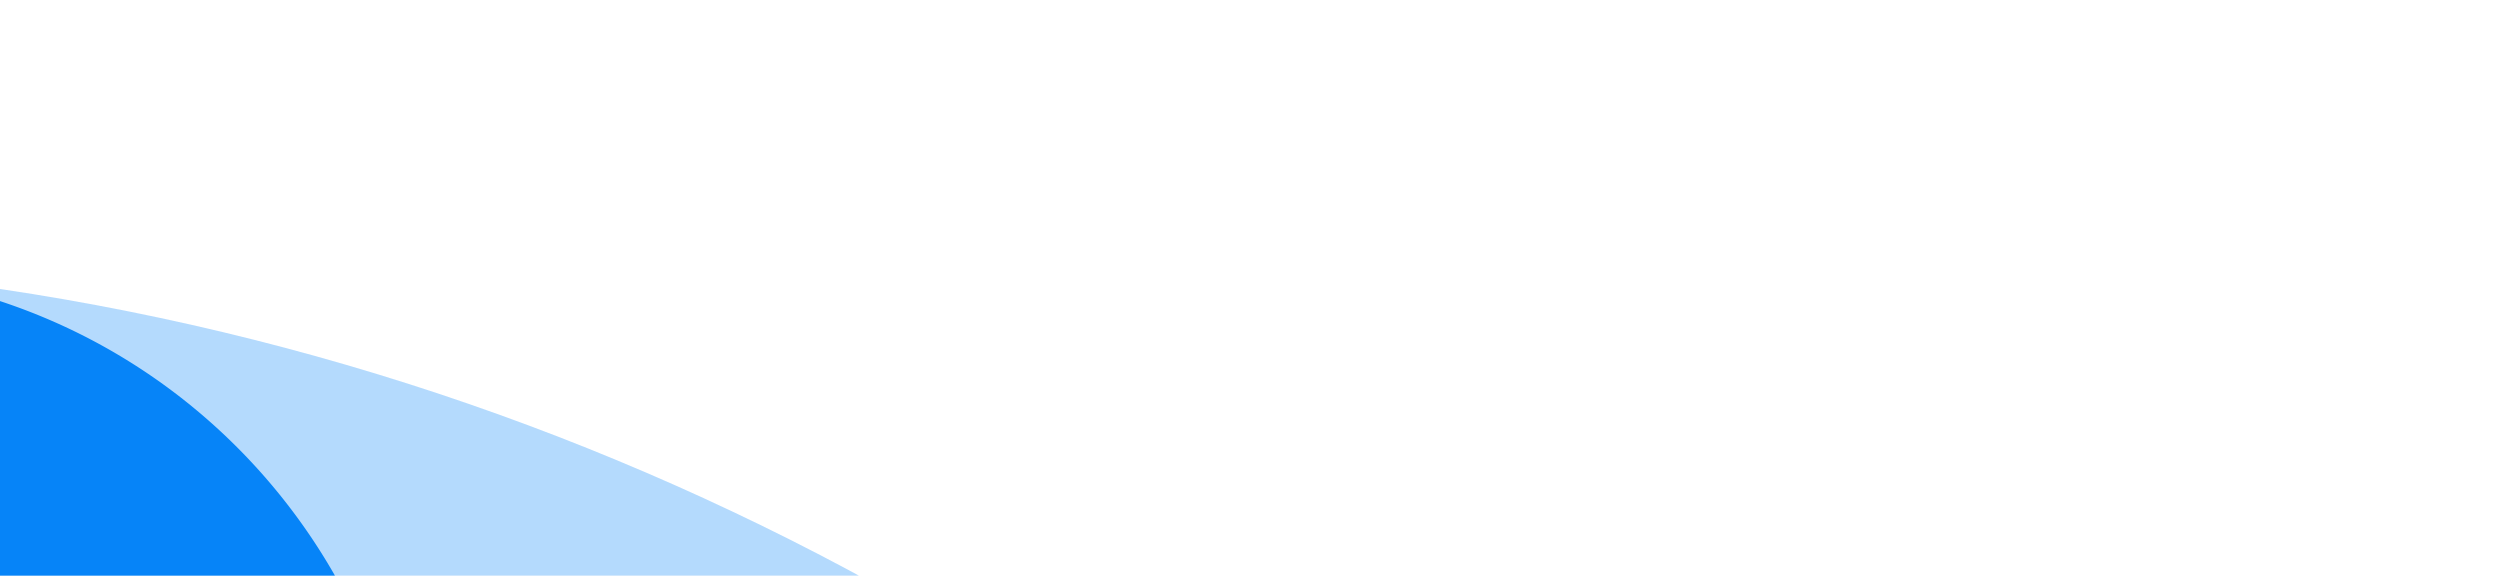 <?xml version="1.0" encoding="UTF-8"?> <svg xmlns="http://www.w3.org/2000/svg" width="734" height="169" fill="none"><g clip-path="url(#a)" fill="#0684F8"><path opacity=".3" d="M-193.6 80.798C228.959 36.385 608.957 344.3 653.398 767.123c44.441 422.827-263.235 803.017-685.794 847.427-422.558 44.41-802.466-263.51-846.907-686.333-44.44-422.824 263.145-803.006 685.703-847.419ZM-69.433 1262.17c228.471-24.01 394.688-229.51 370.669-458.033-24.019-228.524-229.328-394.969-457.799-370.956-228.38 24.004-394.597 229.498-370.578 458.022 24.019 228.527 229.328 394.967 457.708 370.967Z"></path><path d="M-193.513 80.876c51.413-5.404 103.558-5.574 154.969-.538 97.44 9.355 168.594 96.012 159.238 193.329-9.355 97.317-95.96 170.154-193.19 159.311a420.706 420.706 0 0 0-83.967.401c-228.278 23.993-394.48 229.367-370.472 457.788 3.009 28.62 8.818 56.03 17.105 82.631 29.384 93.242-22.38 192.822-115.764 222.052-93.27 30.31-192.706-22.42-221.928-115.87-15.631-49.45-26.307-100.524-31.695-151.787-44.436-422.787 263.183-802.909 685.704-847.317Z"></path></g><defs><clipPath id="a"><path fill="#fff" transform="rotate(174 326.803 786.234)" d="M0 0h1541.14v1542.2H0z"></path></clipPath></defs></svg> 